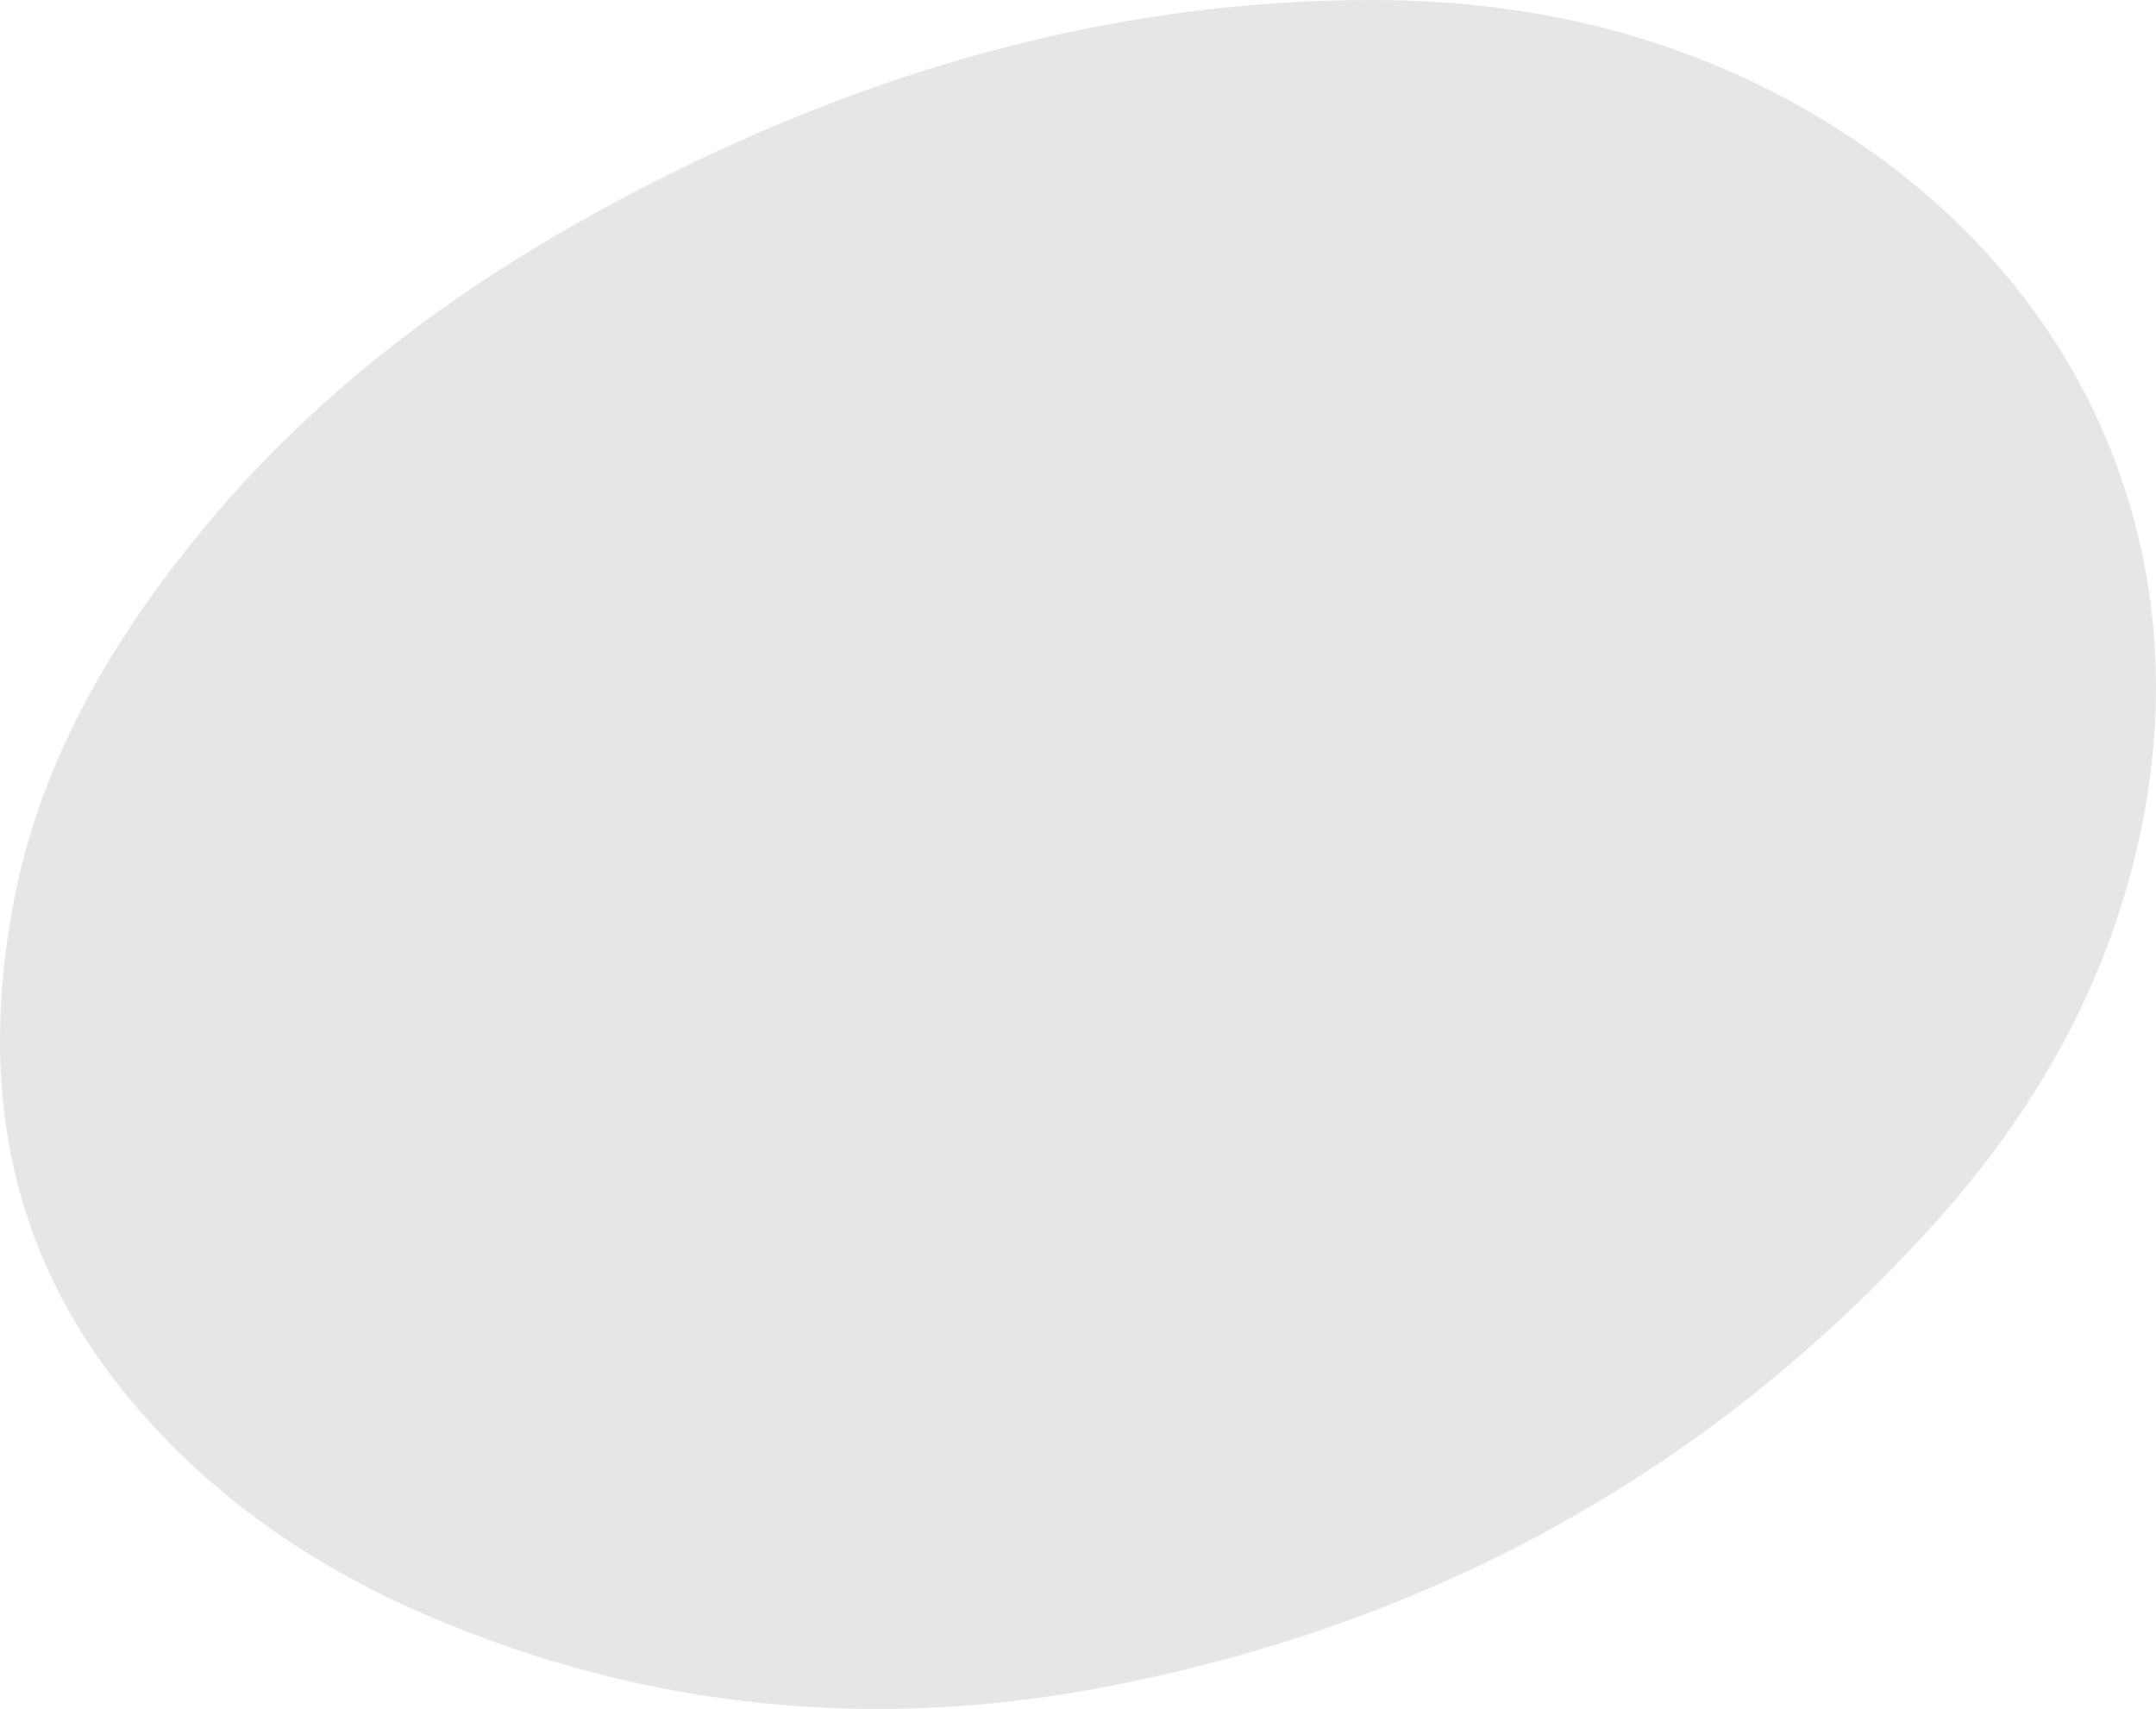 <?xml version="1.0" encoding="UTF-8"?><svg id="Calque_1" xmlns="http://www.w3.org/2000/svg" viewBox="0 0 204.92 162.46"><defs><style>.cls-1{fill:#e6e6e6;}</style></defs><path class="cls-1" d="M16.93,53.26c12.54-16.31,28.87-27.93,47.27-36.99C84.93,6.08,106.85,0,130.43,0c16.4,0,31.89,3.97,45.81,13.29,22.39,14.99,32.56,39.53,27.33,65.27-2.91,14.31-9.77,26.61-19.32,37.31-20.94,23.46-47.3,38.21-78.5,44.36-22.2,4.38-44.26,2.41-65.53-6.83-11.01-4.78-20.75-11.61-28.38-21C.46,118.39-1.89,102.52,1.31,85.69c2.33-12.22,8.15-22.74,15.61-32.43Z"/></svg>